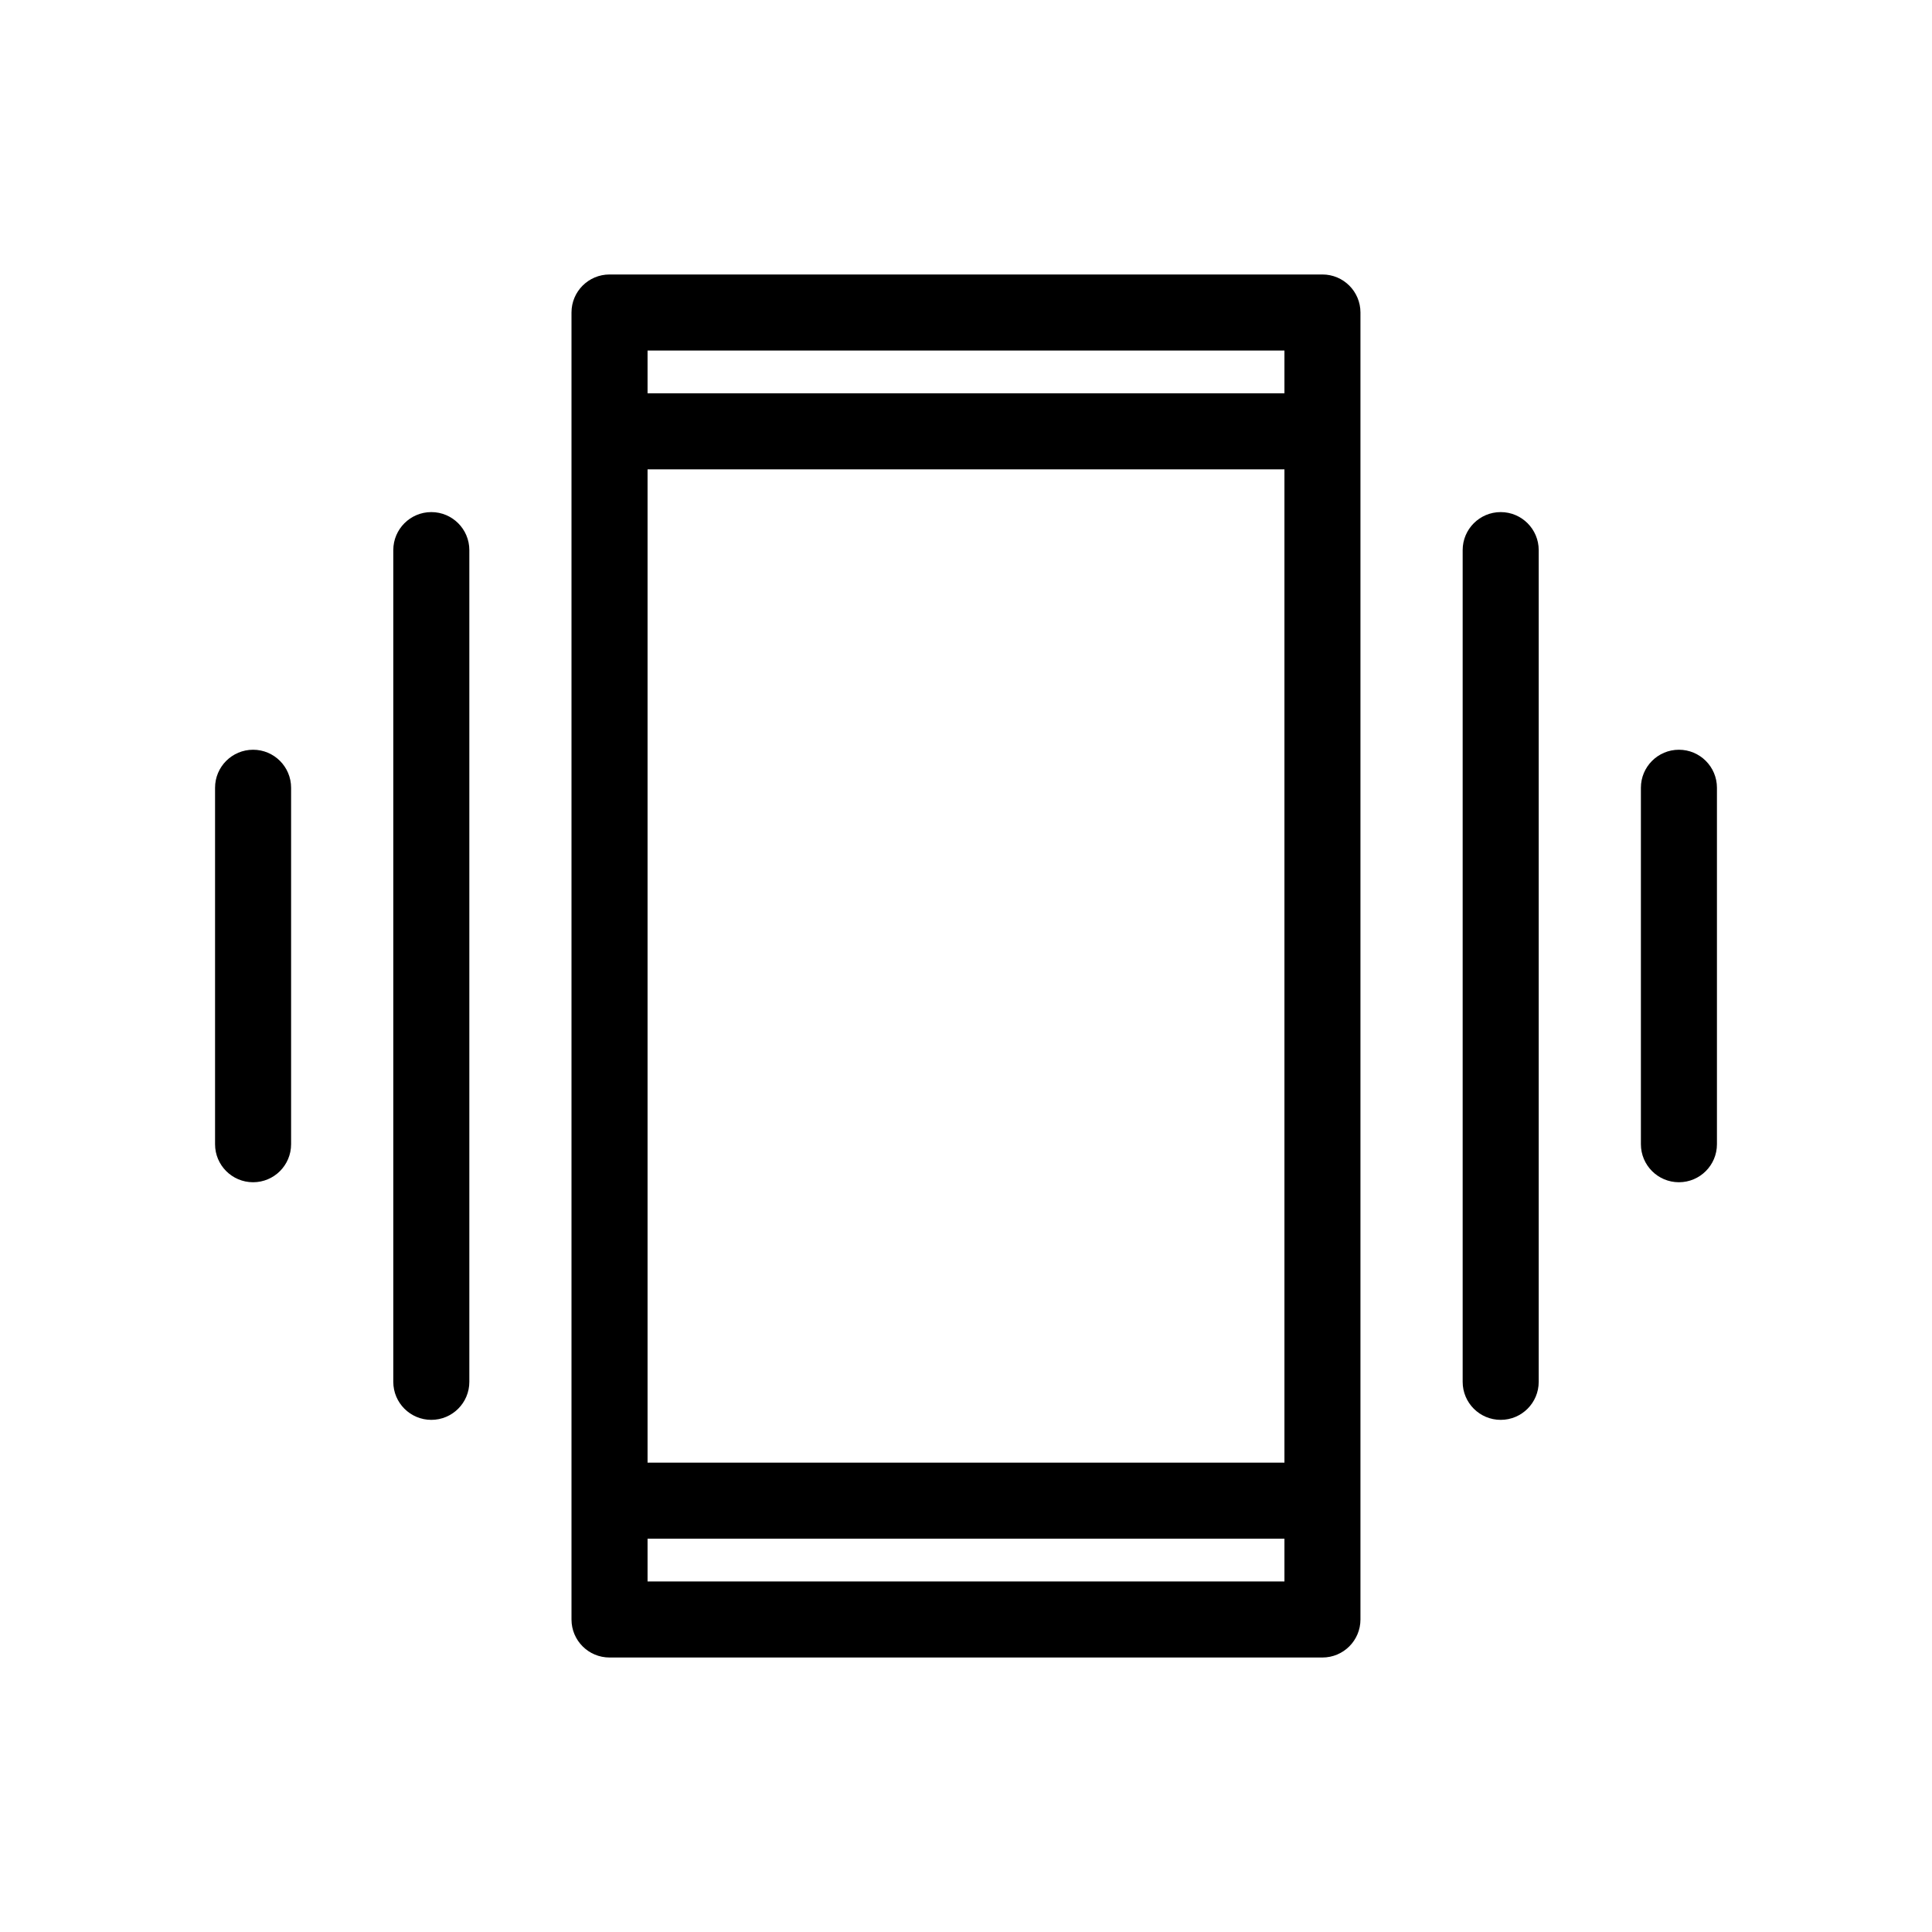 <?xml version="1.0" encoding="UTF-8"?>
<!-- Uploaded to: ICON Repo, www.svgrepo.com, Generator: ICON Repo Mixer Tools -->
<svg fill="#000000" width="800px" height="800px" version="1.1" viewBox="144 144 512 512" xmlns="http://www.w3.org/2000/svg">
 <g>
  <path d="m494.46 216.74h-188.93c-5.566 0-10.078 4.512-10.078 10.074v346.37c0 5.562 4.512 10.074 10.078 10.074h188.93-0.004c5.566 0 10.078-4.512 10.078-10.074v-346.37c0-5.562-4.512-10.074-10.078-10.074zm-178.85 51.641h168.78v263.24l-168.78-0.004zm168.78-31.488v11.336h-168.78v-11.336zm-168.78 326.21v-11.336h168.78v11.336z"/>
  <path d="m541.7 279.71c-5.566 0-10.078 4.512-10.078 10.074v220.42c0 5.566 4.512 10.074 10.078 10.074 5.566 0 10.074-4.508 10.074-10.074v-220.42c0-5.562-4.512-10.074-10.074-10.074z"/>
  <path d="m588.93 342.69c-5.562 0-10.074 4.512-10.074 10.074v94.465c0 5.566 4.512 10.078 10.074 10.078 5.566 0 10.078-4.512 10.078-10.078v-94.465c0-5.562-4.512-10.074-10.078-10.074z"/>
  <path d="m258.3 279.71c-5.562 0-10.074 4.512-10.074 10.074v220.42c0 5.566 4.512 10.074 10.074 10.074 5.566 0 10.078-4.508 10.078-10.074v-220.42c0-5.562-4.512-10.074-10.078-10.074z"/>
  <path d="m211.07 342.69c-5.566 0-10.078 4.512-10.078 10.074v94.465c0 5.566 4.512 10.078 10.078 10.078 5.566 0 10.074-4.512 10.074-10.078v-94.465c0-5.562-4.512-10.074-10.074-10.074z"/>
 </g>
</svg>